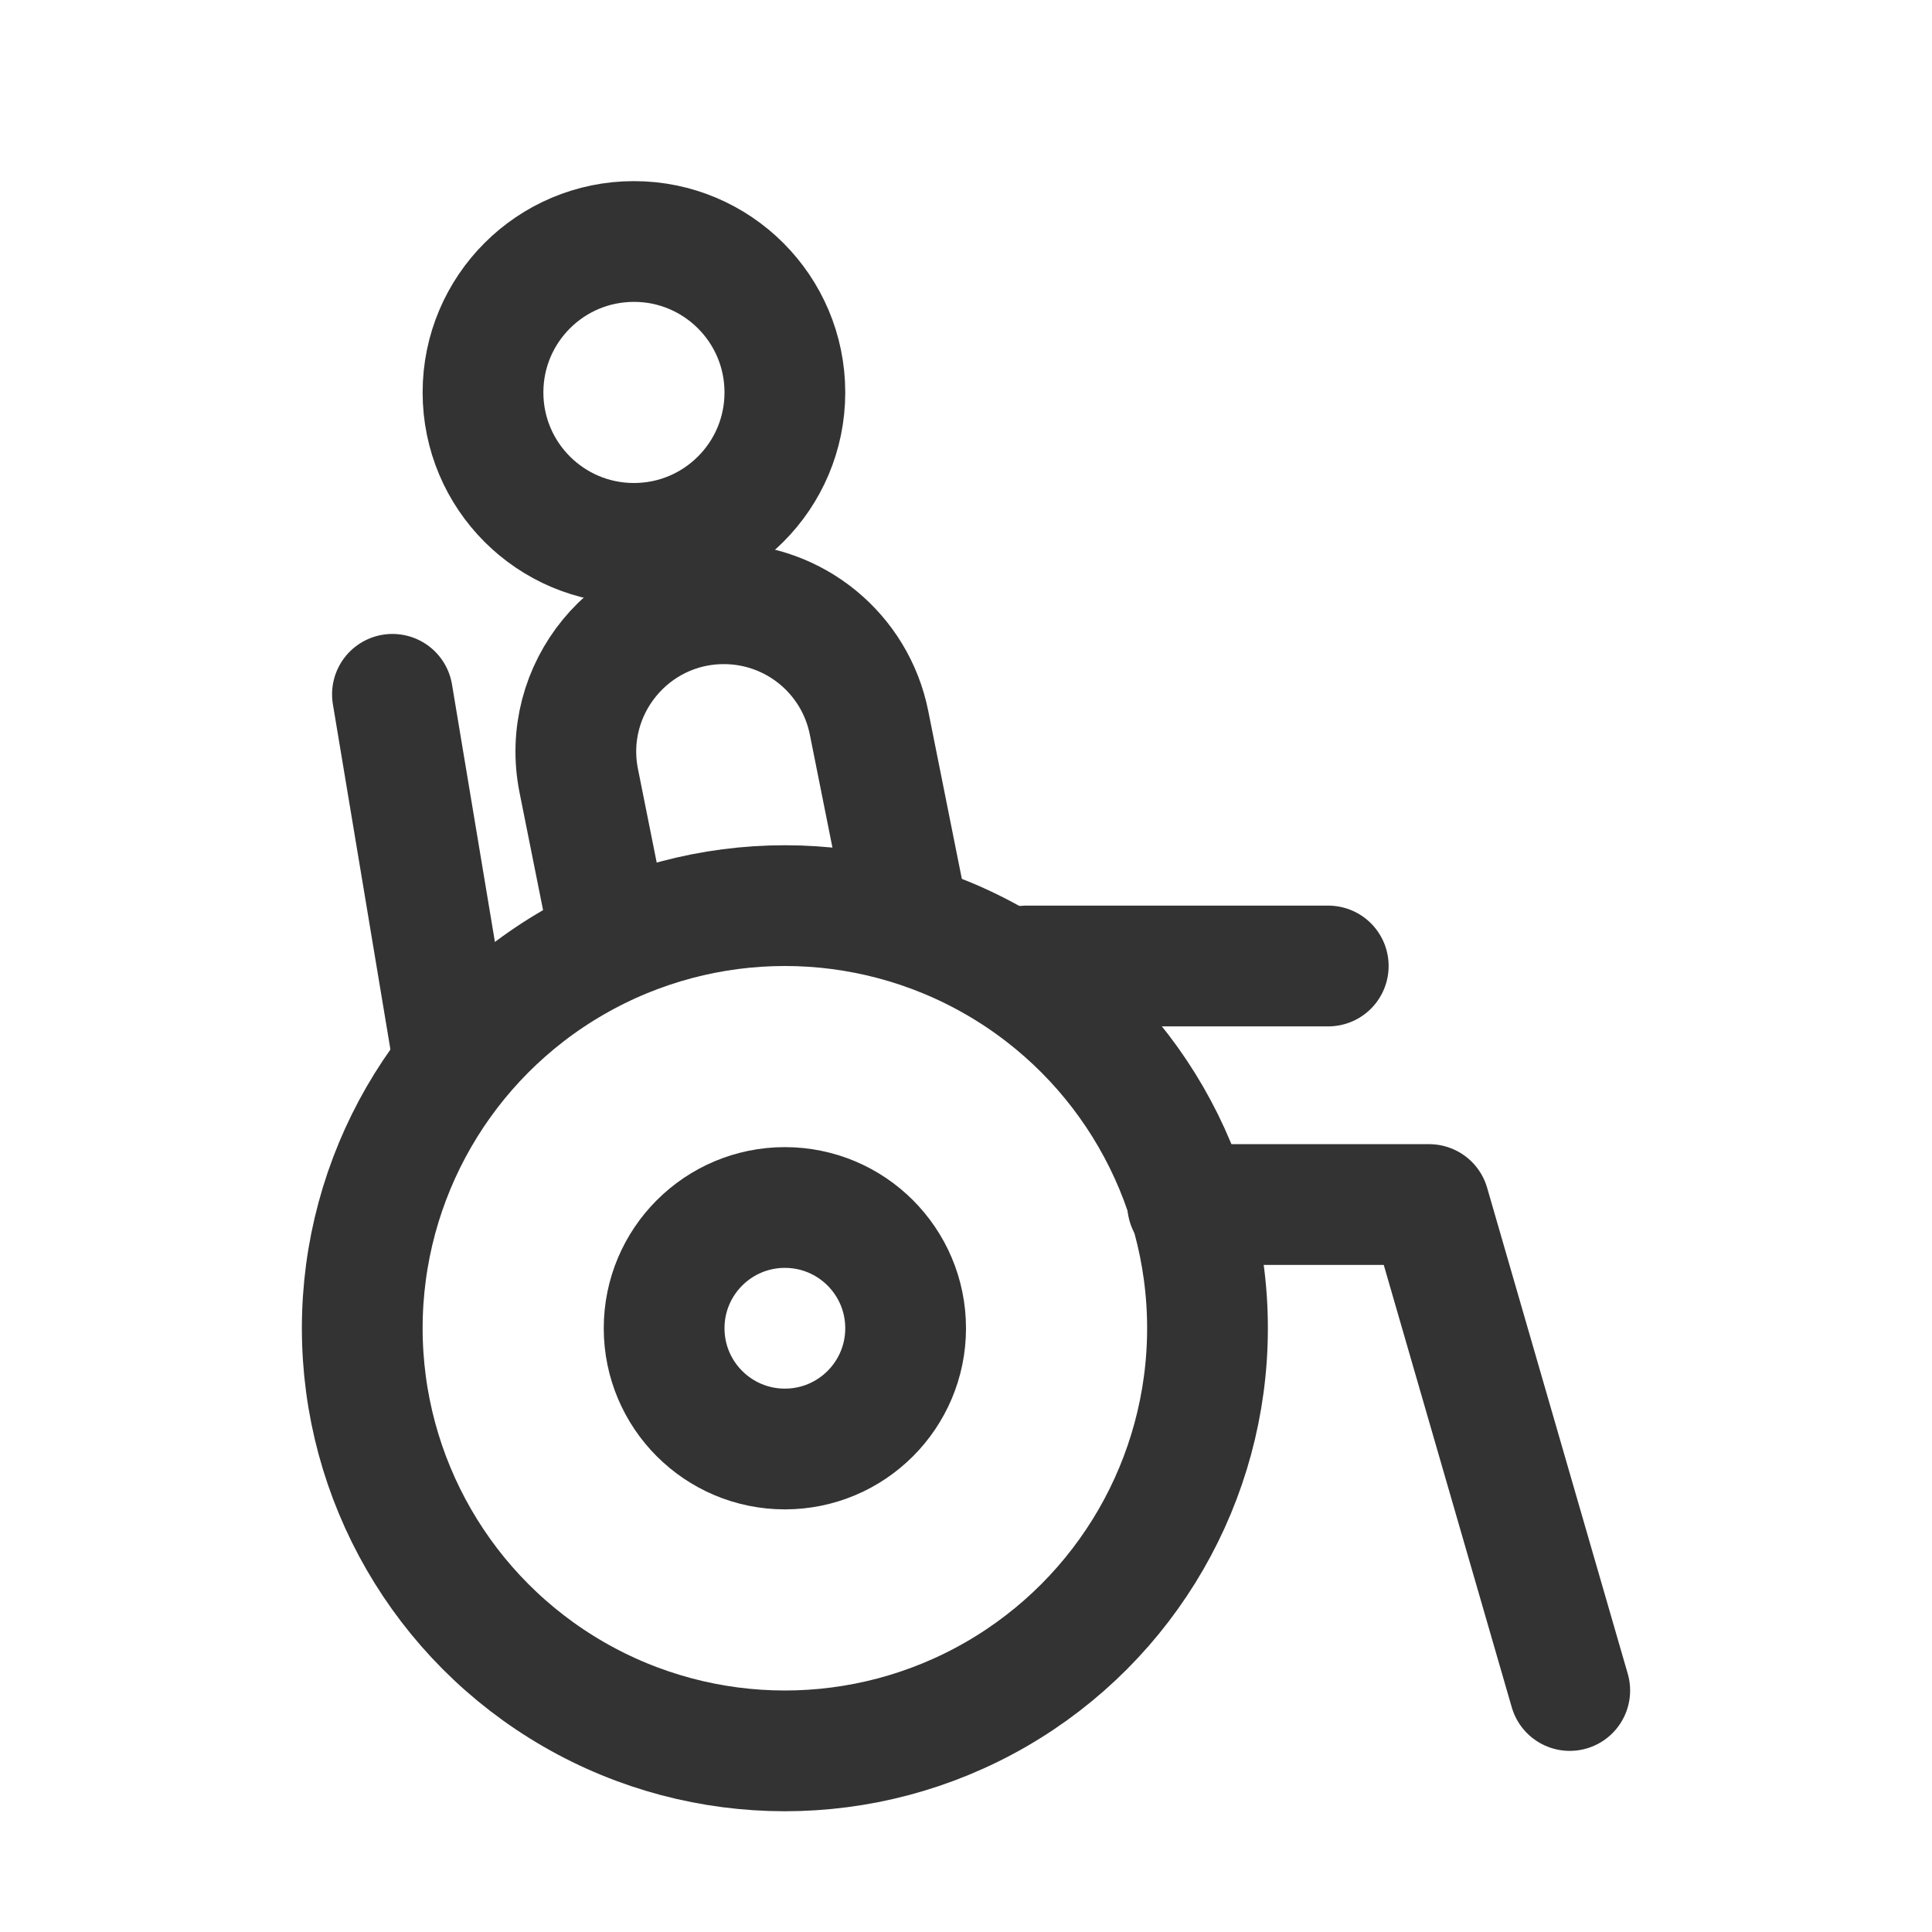 <svg width="32" height="32" viewBox="0 0 32 32" fill="none" xmlns="http://www.w3.org/2000/svg">
<circle cx="13" cy="22" r="7" stroke="#333333" stroke-width="2"/>
<circle cx="13" cy="22" r="2" stroke="#333333" stroke-width="2"/>
<circle cx="10.5" cy="6.5" r="2.5" stroke="#333333" stroke-width="2"/>
<path d="M10 15L9.586 12.932C9.283 11.415 10.443 10 11.99 10V10C13.159 10 14.165 10.825 14.394 11.971L15 15" stroke="#333333" stroke-width="2" stroke-linecap="round" stroke-linejoin="round"/>
<line x1="17" y1="16" x2="22" y2="16" stroke="#333333" stroke-width="2" stroke-linecap="round"/>
<path d="M19.671 19.951L23.671 19.951L26 28" stroke="#333333" stroke-width="2" stroke-linecap="round" stroke-linejoin="round"/>
<path d="M6.5 11.5L7.5 17.5" stroke="#333333" stroke-width="2" stroke-linecap="round"/>
</svg>
